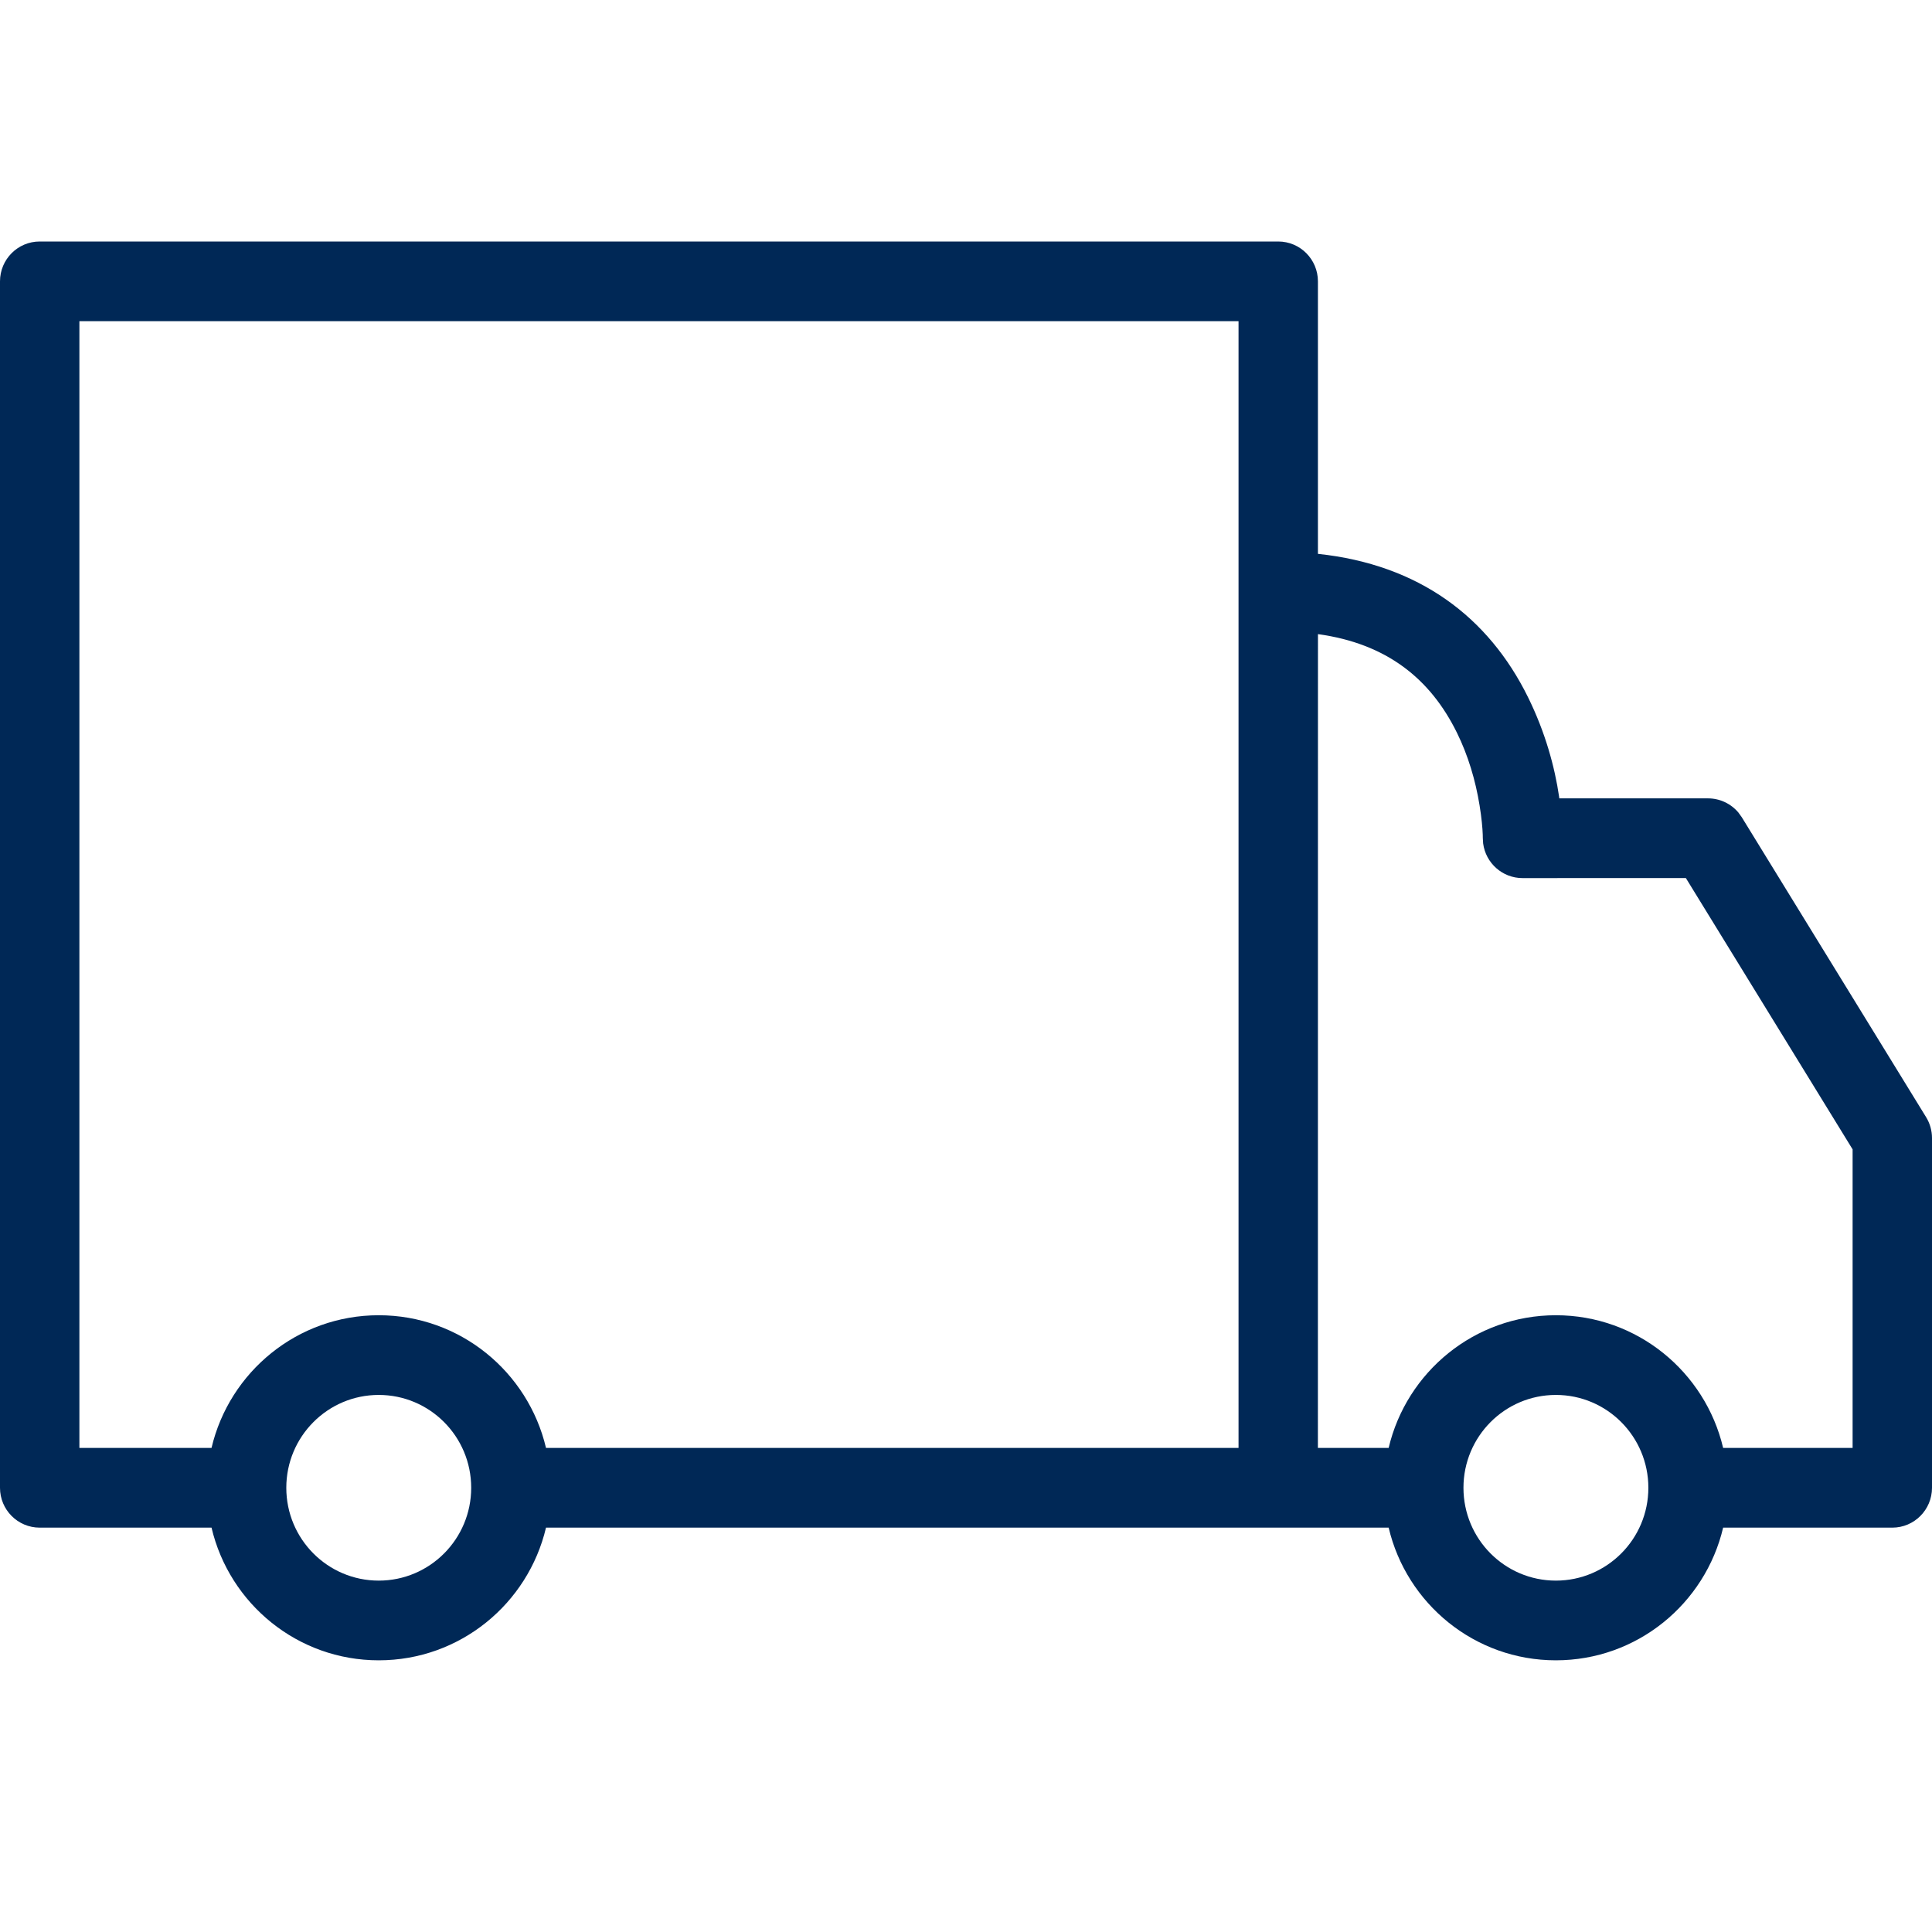 <?xml version="1.0" encoding="UTF-8"?>
<svg width="64px" height="64px" viewBox="0 0 64 64" version="1.1" xmlns="http://www.w3.org/2000/svg" xmlns:xlink="http://www.w3.org/1999/xlink">
    <title>Icons / Desktop / Brand / truck</title>
    <g id="Icons-/-Desktop-/-Brand-/-truck" stroke="none" fill="none" fill-rule="nonzero">
        <path d="M18.087,50.605 C17.493,53.125 15.238,55 12.546,55 C9.854,55 7.6,53.125 7.007,50.605 L1.315,50.605 C0.589,50.605 0,50.014 0,49.285 L0,9.32 C0,8.591 0.589,8 1.315,8 L42.343,8 C43.069,8 43.658,8.591 43.658,9.32 L43.658,18.347 C47.014,18.703 49.311,20.444 50.619,23.099 C51.189,24.256 51.503,25.403 51.649,26.402 L51.652,26.446 L56.581,26.447 C56.972,26.447 57.339,26.622 57.587,26.917 L57.7,27.074 L63.804,37.006 C63.932,37.214 64,37.454 64,37.699 L64,49.285 C64,50.014 63.411,50.605 62.685,50.605 L57.081,50.605 C56.487,53.125 54.232,55 51.54,55 C48.849,55 46.594,53.125 46.001,50.605 L18.087,50.605 Z M51.54,46.209 C49.849,46.209 48.479,47.586 48.479,49.285 C48.479,50.983 49.849,52.36 51.54,52.36 C53.232,52.36 54.604,50.983 54.604,49.285 C54.604,47.586 53.232,46.209 51.54,46.209 Z M12.546,46.209 C10.855,46.209 9.484,47.586 9.484,49.285 C9.484,50.983 10.855,52.36 12.546,52.36 C14.238,52.36 15.609,50.983 15.609,49.285 C15.609,47.586 14.238,46.209 12.546,46.209 Z M43.659,21.006 L43.657,47.964 L46.001,47.964 C46.594,45.444 48.849,43.569 51.54,43.569 C54.232,43.569 56.487,45.444 57.081,47.964 L61.37,47.965 L61.37,38.074 L55.846,29.086 L50.435,29.088 C49.767,29.088 49.215,28.587 49.131,27.94 L49.12,27.76 L49.118,27.648 C49.11,27.431 49.081,27.096 49.013,26.68 C48.878,25.852 48.635,25.027 48.261,24.269 C47.378,22.477 45.928,21.319 43.659,21.006 Z M41.028,10.64 L2.63,10.64 L2.63,47.964 L7.007,47.964 C7.6,45.444 9.854,43.569 12.546,43.569 C15.238,43.569 17.493,45.444 18.087,47.964 L41.028,47.964 L41.028,10.64 Z" id="Combined-Shape" fill="#002856"></path>
    </g>
</svg>